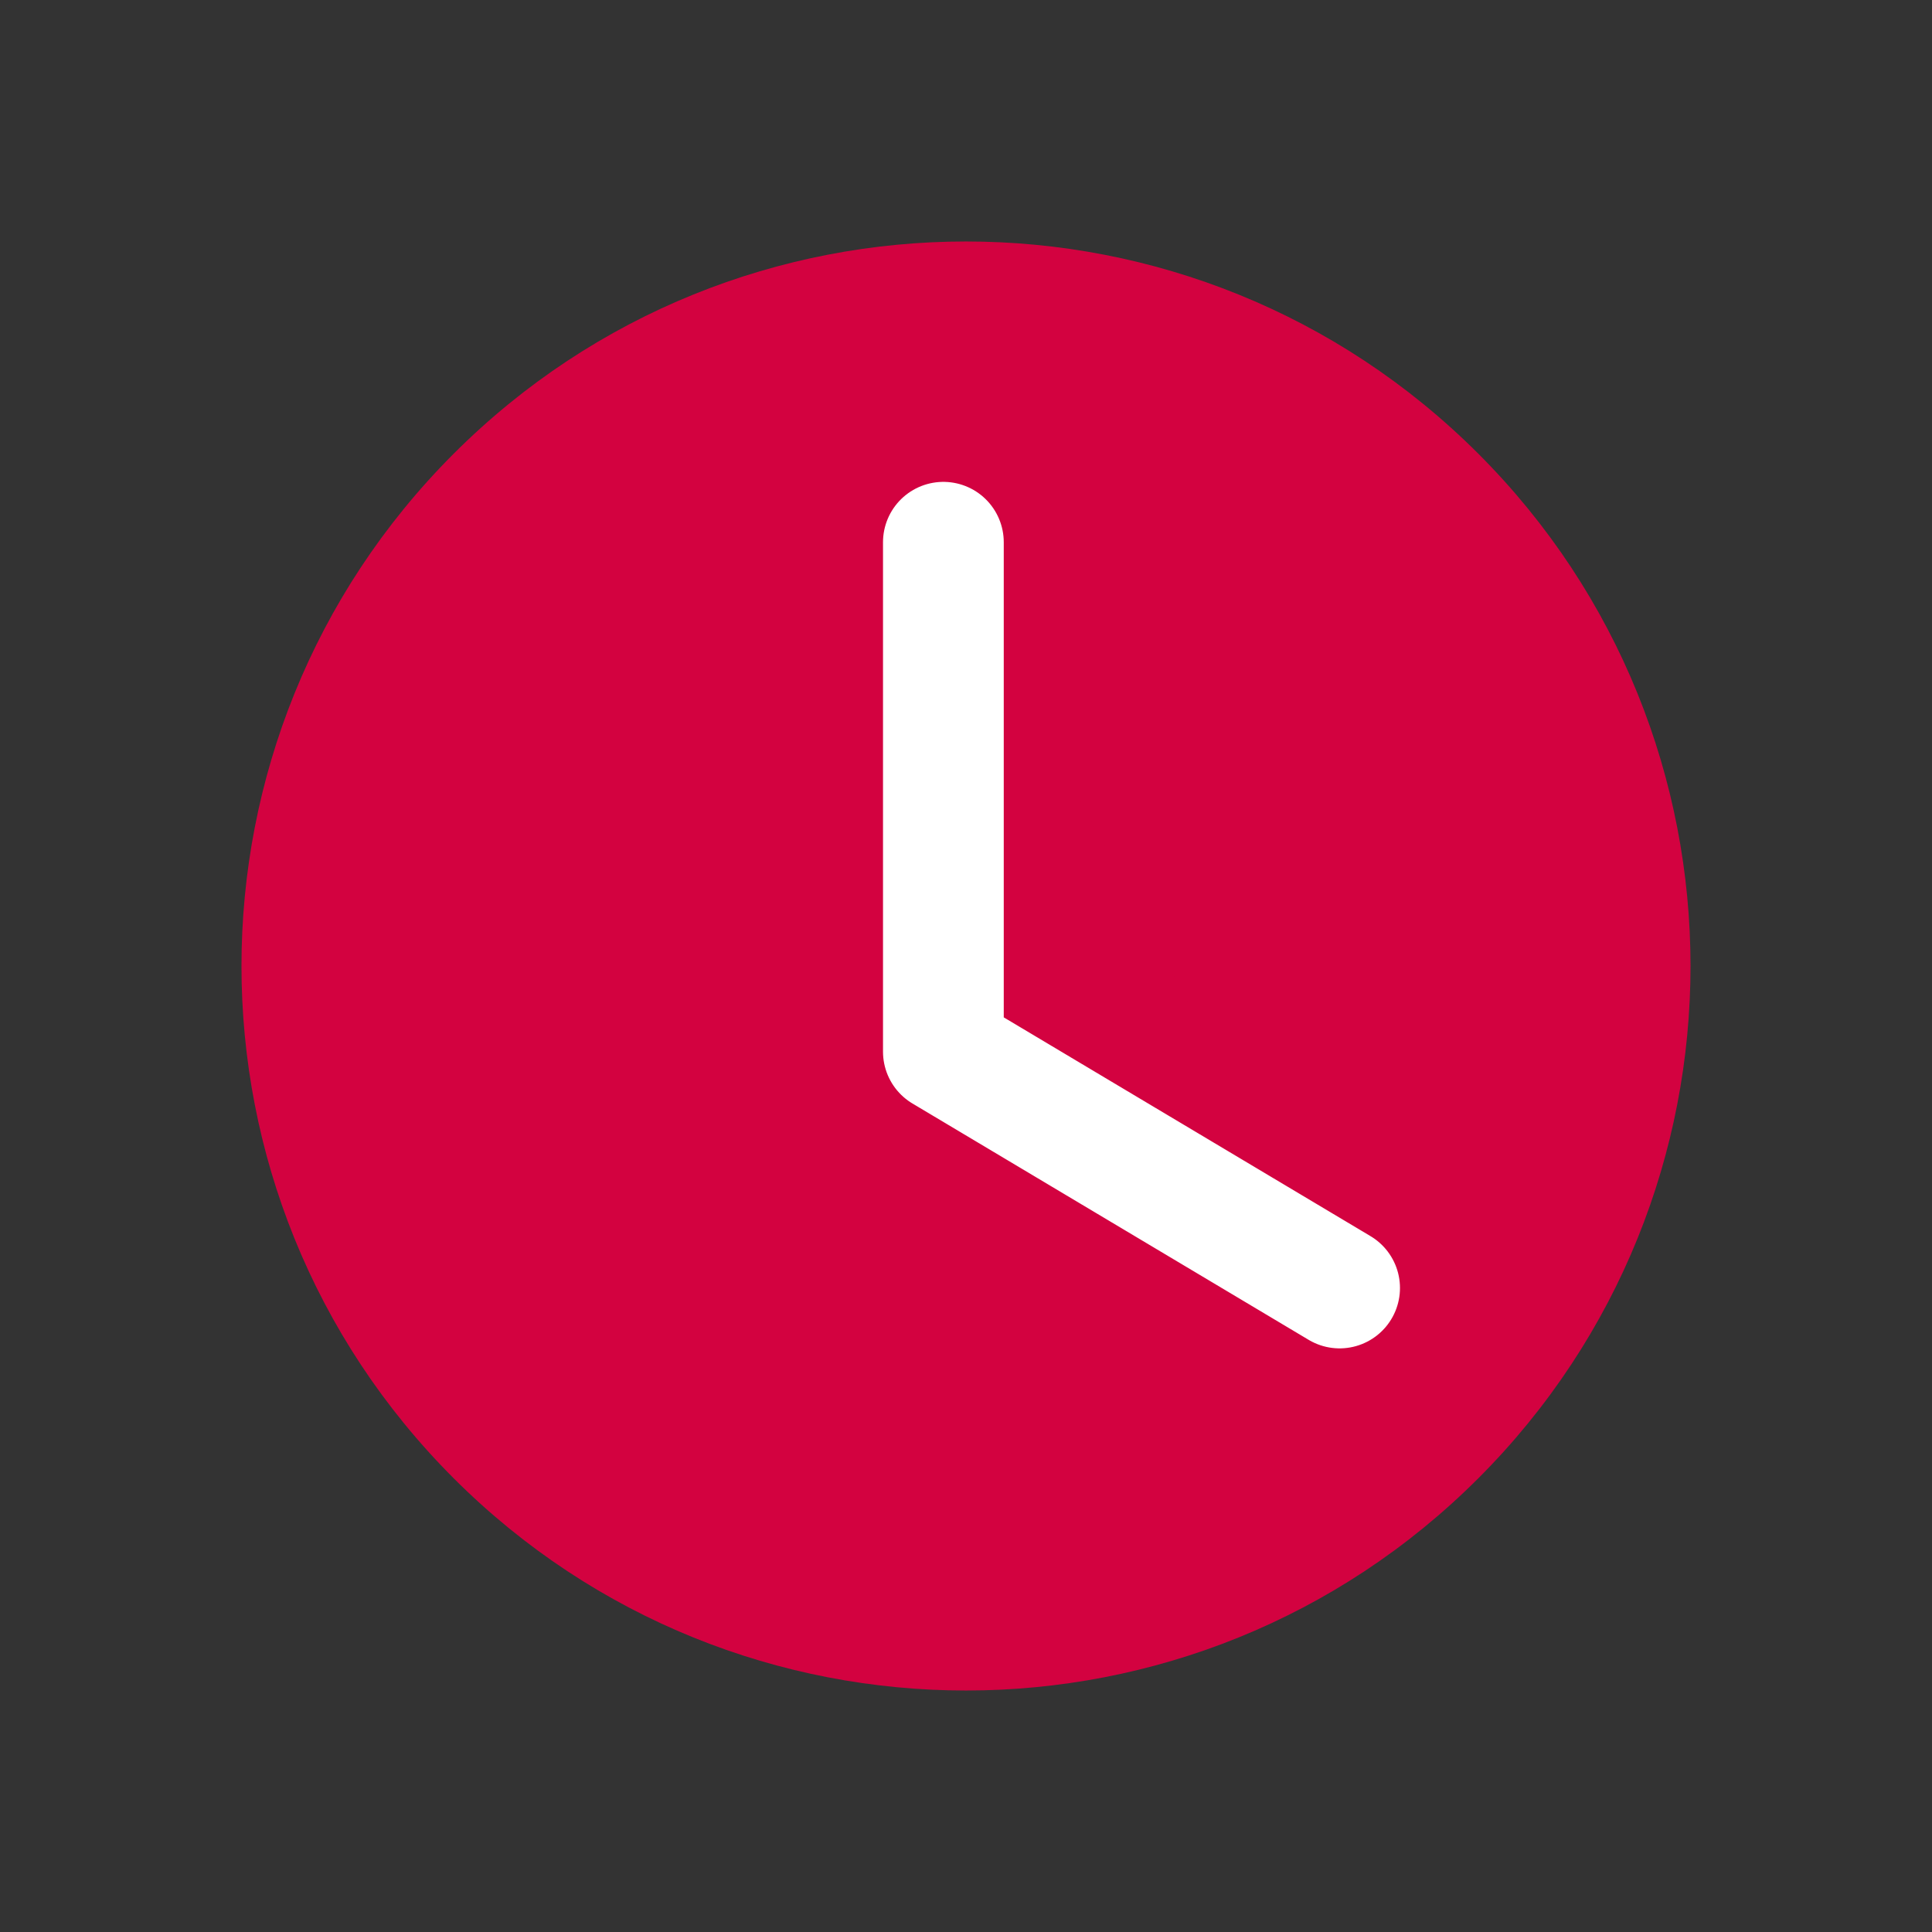 <svg width="24" height="24" viewBox="0 0 24 24" fill="none" xmlns="http://www.w3.org/2000/svg">
<rect x="0" y="0" width="24" height="24" fill="#333333" stroke="none"/>
<path fill-rule="evenodd" clip-rule="evenodd" d="M18.364 5.636C21.879 9.151 21.879 14.849 18.364 18.364C14.849 21.879 9.151 21.879 5.636 18.364C2.121 14.849 2.121 9.151 5.636 5.636C9.151 2.121 14.849 2.121 18.364 5.636Z" fill="#D30240"/>
<path fill-rule="evenodd" clip-rule="evenodd" d="M16.641 16L11.719 13.064V6.736" fill="#D30240"/>
<path d="M16.641 16L11.719 13.064V6.736" stroke="white" stroke-width="1.5" stroke-linecap="round" stroke-linejoin="round"/>
</svg>
